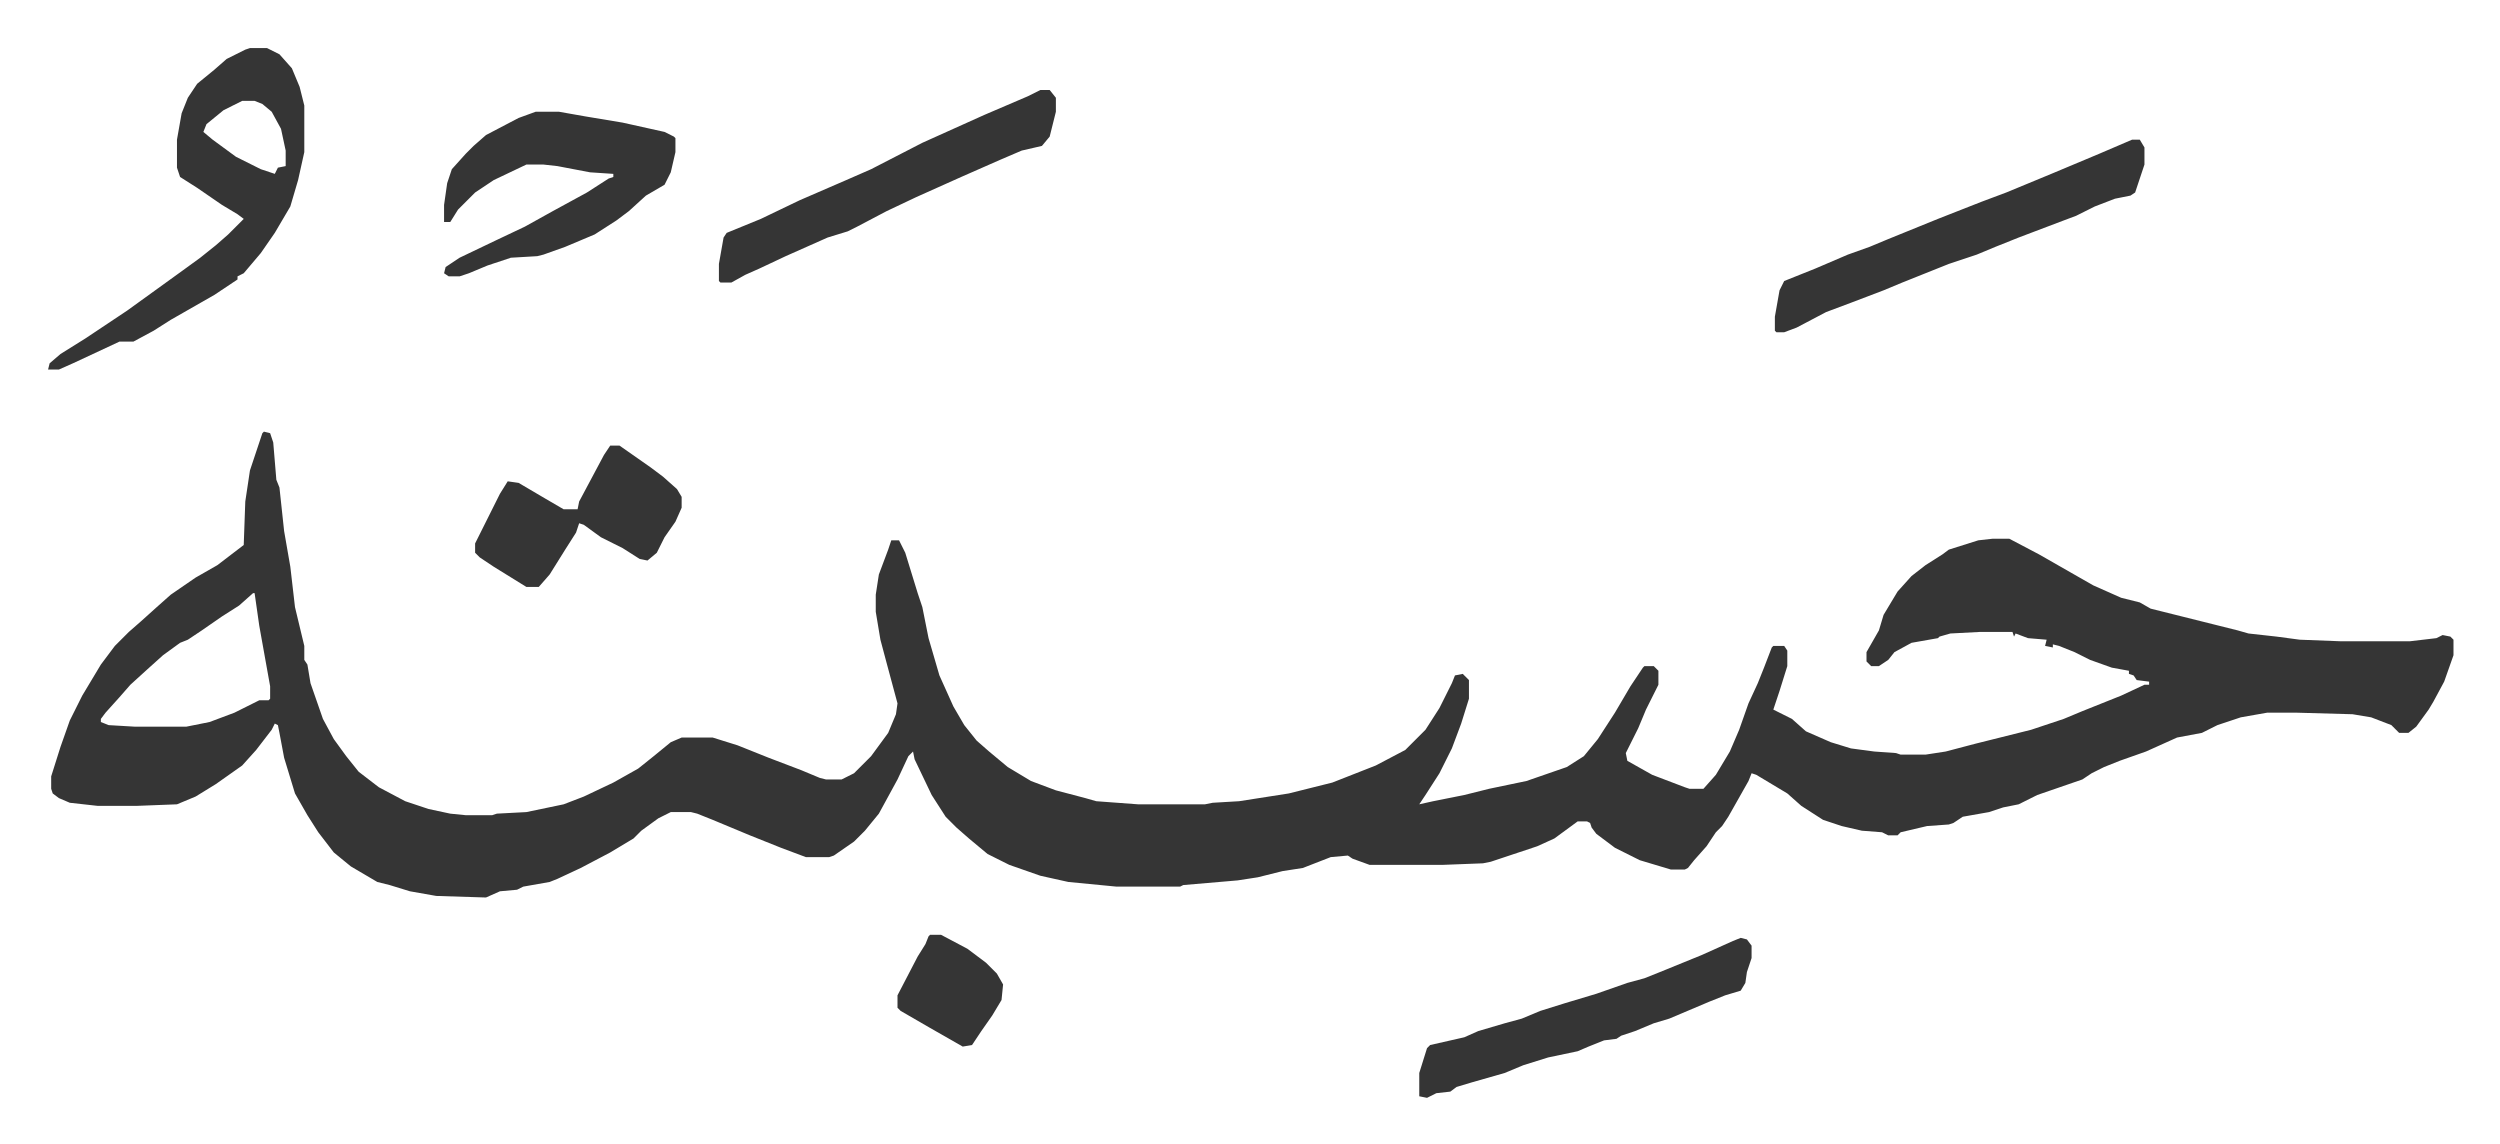 <svg xmlns="http://www.w3.org/2000/svg" role="img" viewBox="-30.96 423.04 1609.92 736.92"><path fill="#353535" id="rule_normal" d="M139 701l4 1 2 6 2 24 2 5 3 28 4 23 3 26 6 25v9l2 3 2 12 8 23 7 13 8 11 8 10 13 10 17 9 15 5 14 3 10 1h17l3-1 19-1 24-5 13-5 19-9 16-9 10-8 11-9 7-3h20l16 5 20 8 21 8 12 5 4 1h10l8-4 11-11 11-15 5-12 1-7-7-26-4-15-3-18v-11l2-13 6-16 2-6h5l4 8 8 26 3 9 4 20 7 24 9 20 7 12 8 10 8 7 12 10 15 9 16 6 19 5 7 2 27 2h43l5-1 17-1 32-5 28-7 28-11 19-10 13-13 9-14 8-16 2-5 5-1 4 4v12l-5 16-6 16-8 16-9 14-4 6 9-2 20-4 16-4 24-5 26-9 11-7 9-11 11-17 10-17 8-12 1-1h6l3 3v9l-8 16-5 12-8 16 1 5 16 9 21 8 3 1h9l8-9 9-15 6-14 6-17 6-13 4-10 5-13 1-1h7l2 3v10l-5 16-4 12 12 6 9 8 16 7 13 4 15 2 14 1 3 1h16l13-2 19-5 16-4 20-5 21-7 12-5 25-10 15-7h3v-2l-8-1-2-3-3-1v-2l-11-2-14-5-10-5-10-4-4-1v2l-5-1 1-4-12-1-8-3-1 2-1-3h-21l-19 1-7 2-1 1-17 3-11 6-4 5-6 4h-5l-3-3v-6l8-14 3-10 9-15 9-10 9-7 11-7 4-3 19-6 9-1h11l19 10 21 12 14 8 18 8 12 3 7 4 32 8 8 2 16 4 7 2 18 2 15 2 26 1h45l17-2 4-2 5 1 2 2v10l-6 17-7 13-3 5-8 11-5 4h-6l-5-5-13-5-12-2-36-1h-19l-17 3-15 5-10 5-16 3-20 9-17 6-10 4-8 4-6 4-29 10-12 6-10 2-9 3-17 3-6 4-3 1-14 1-17 4-2 2h-6l-4-2-13-1-13-3-12-4-14-9-9-8-20-12-3-1-2 5-13 23-4 6-4 4-6 9-8 9-4 5-2 1h-9l-20-6-16-8-12-9-3-4-1-3-2-1h-6l-15 11-11 5-30 10-5 1-26 1h-47l-11-4-3-2-11 1-18 7-13 2-16 4-13 2-35 3-2 1h-41l-31-3-18-4-20-7-14-7-12-10-8-7-7-7-9-14-11-23-1-5-3 3-7 15-12 22-9 11-7 7-13 9-3 1h-15l-16-6-20-8-24-10-10-4-4-1h-13l-8 4-11 8-5 5-15 9-19 10-15 7-5 2-17 3-4 2-11 1-9 4-32-1-17-3-13-4-8-2-17-10-11-9-10-13-7-11-8-14-7-23-3-16-1-5-2-1-2 4-10 13-9 10-17 12-13 8-12 5-26 1H32l-18-2-7-3-4-3-1-3v-8l6-19 6-17 8-16 12-20 9-12 9-9 8-7 10-9 9-8 16-11 14-8 17-13 1-28 3-20 8-24zm-7 104l-9 8-11 7-13 9-9 6-5 2-11 8-10 9-11 10-7 8-9 10-3 4v2l5 2 17 1h33l15-3 16-6 16-8h6l1-1v-8l-7-39-3-21zm-2-351h11l8 4 8 9 5 12 3 12v30l-4 18-5 17-10 17-9 13-11 13-4 2v2l-15 10-28 16-11 7-13 7h-9l-30 14-9 4H0l1-4 7-6 16-10 27-18 18-13 18-13 11-8 10-8 8-7 10-10-4-3-10-6-16-11-11-7-2-6v-18l3-17 4-10 6-9 11-9 8-7 12-6zm-5 34l-12 6-11 9-2 5 6 5 15 11 16 8 9 3 2-4 5-1v-10l-3-14-6-11-6-5-5-2zm189 7h15l17 3 24 4 27 6 6 3 1 1v9l-3 13-4 8-12 7-11 10-8 6-14 9-19 8-14 5-4 1-17 1-15 5-12 5-6 2h-7l-3-2 1-4 9-6 23-11 19-9 18-10 22-12 14-9 3-1v-2l-15-1-21-4-9-1h-11l-21 10-12 8-11 11-5 8h-4v-11l2-14 3-9 9-10 5-5 8-7 21-11zm1028 18h5l3 5v11l-6 18-3 2-10 2-13 5-12 6-8 3-29 11-15 6-12 5-18 6-15 6-15 6-12 5-21 8-16 6-19 10-8 3h-5l-1-1v-9l3-17 3-6 20-8 21-9 14-5 12-5 32-13 28-11 16-6 29-12 31-13zm-703-32h6l4 5v9l-4 16-5 6-13 3-14 6-25 11-29 13-19 9-19 10-6 3-13 4-27 12-17 8-9 4-9 5h-7l-1-1v-11l3-17 2-3 22-9 25-12 30-13 16-7 33-17 20-9 20-9 28-12zm451 546l4 1 3 4v8l-3 9-1 7-3 5-10 3-10 4-26 11-10 3-12 5-9 3-3 2-8 1-10 4-7 3-19 4-16 5-12 5-21 6-10 3-4 3-9 1-6 3-5-1v-15l5-16 2-2 22-5 9-4 17-5 11-3 12-5 16-5 20-6 20-7 11-3 10-4 27-11 20-9z"/><path fill="#353535" id="rule_normal" d="M362 710h6l10 7 10 7 8 6 9 8 3 5v7l-4 9-7 10-5 10-6 5-5-1-11-7-14-7-11-8-3-1-2 6-7 11-10 16-7 8h-8l-21-13-9-6-3-3v-6l8-16 8-16 5-8 7 1 17 10 12 7h9l1-5 16-30zm206 315h7l17 9 12 9 7 7 4 7-1 10-6 10-7 10-6 9-6 1-21-12-19-11-2-2v-8l13-25 5-8 2-5z"/></svg>
